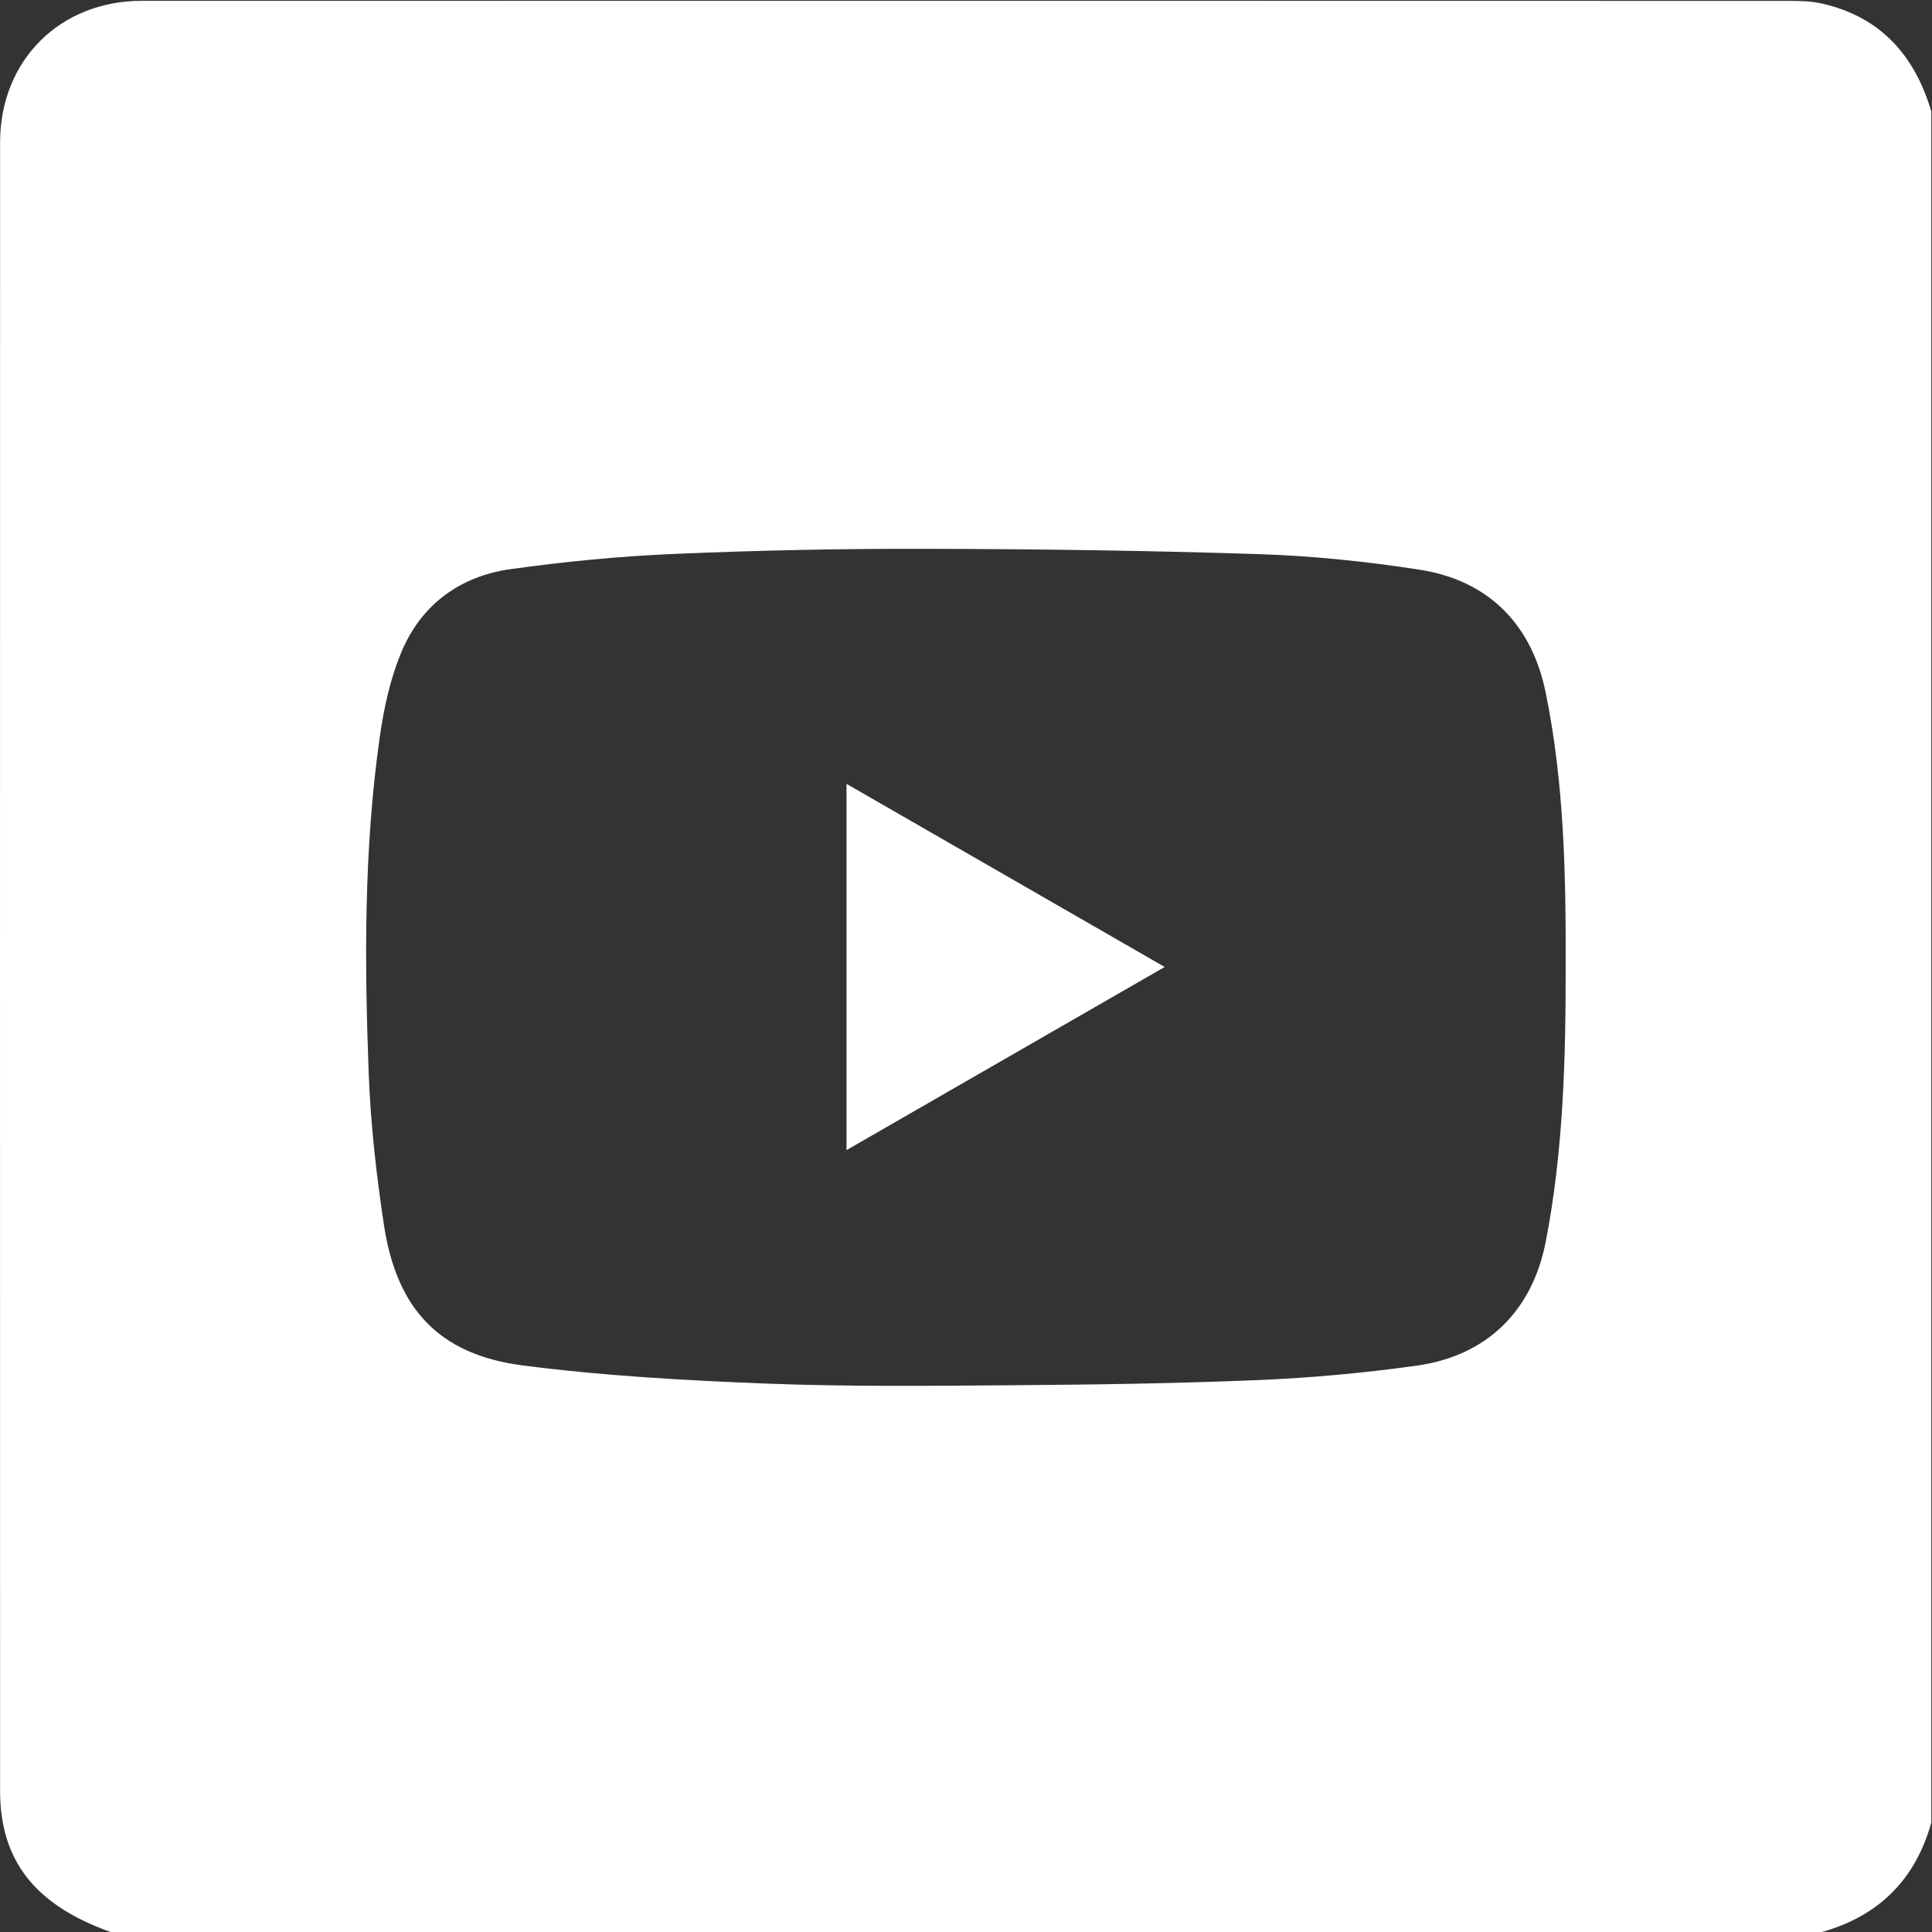 <?xml version="1.0" encoding="utf-8"?>
<!-- Generator: Adobe Illustrator 23.0.5, SVG Export Plug-In . SVG Version: 6.00 Build 0)  -->
<svg version="1.1" id="Layer_1" xmlns="http://www.w3.org/2000/svg" xmlns:xlink="http://www.w3.org/1999/xlink" x="0px" y="0px"
	 viewBox="0 0 44 44" style="enable-background:new 0 0 44 44;" xml:space="preserve">
<rect x="0" y="0" width="44" height="44" fill="#333333" stroke="none"/>
<g>
	<path style="fill:#ffffff;" d="M43.984,2.535c0,12.992,0,25.984,0,38.975c-0.363,1.296-1.195,2.125-2.49,2.49
		c-12.992,0-25.984,0-38.975,0c-1.718-0.612-2.517-1.622-2.517-3.215C0,28.271-0.001,15.757,0.002,3.243
		c0-1.864,1.361-3.224,3.225-3.224c12.514-0.003,25.028-0.002,37.542,0.001c0.242,0,0.49,0.008,0.724,0.061
		C42.827,0.382,43.604,1.26,43.984,2.535z M35.657,21.962c0.006-2.075-0.038-4.148-0.455-6.19c-0.318-1.555-1.303-2.553-2.869-2.797
		c-1.211-0.188-2.44-0.315-3.665-0.355c-2.541-0.083-5.085-0.116-7.628-0.121c-1.901-0.004-3.803,0.035-5.702,0.117
		c-1.24,0.053-2.481,0.174-3.71,0.346c-1.133,0.158-2.011,0.788-2.467,1.844c-0.267,0.619-0.417,1.307-0.512,1.979
		c-0.362,2.542-0.349,5.103-0.252,7.66c0.043,1.154,0.174,2.309,0.347,3.452c0.289,1.912,1.256,2.952,3.154,3.199
		c1.838,0.238,3.698,0.342,5.552,0.414c1.869,0.073,3.743,0.052,5.615,0.038c1.872-0.014,3.746-0.04,5.616-0.119
		c1.197-0.051,2.396-0.161,3.583-0.327c1.598-0.224,2.631-1.244,2.939-2.821C35.608,26.194,35.66,24.08,35.657,21.962z"/>
	<path style="fill:#ffffff;" d="M19.279,17.852c2.437,1.402,4.786,2.754,7.246,4.17c-2.457,1.414-4.806,2.767-7.246,4.171
		C19.279,23.371,19.279,20.676,19.279,17.852z"/>
</g>
</svg>

